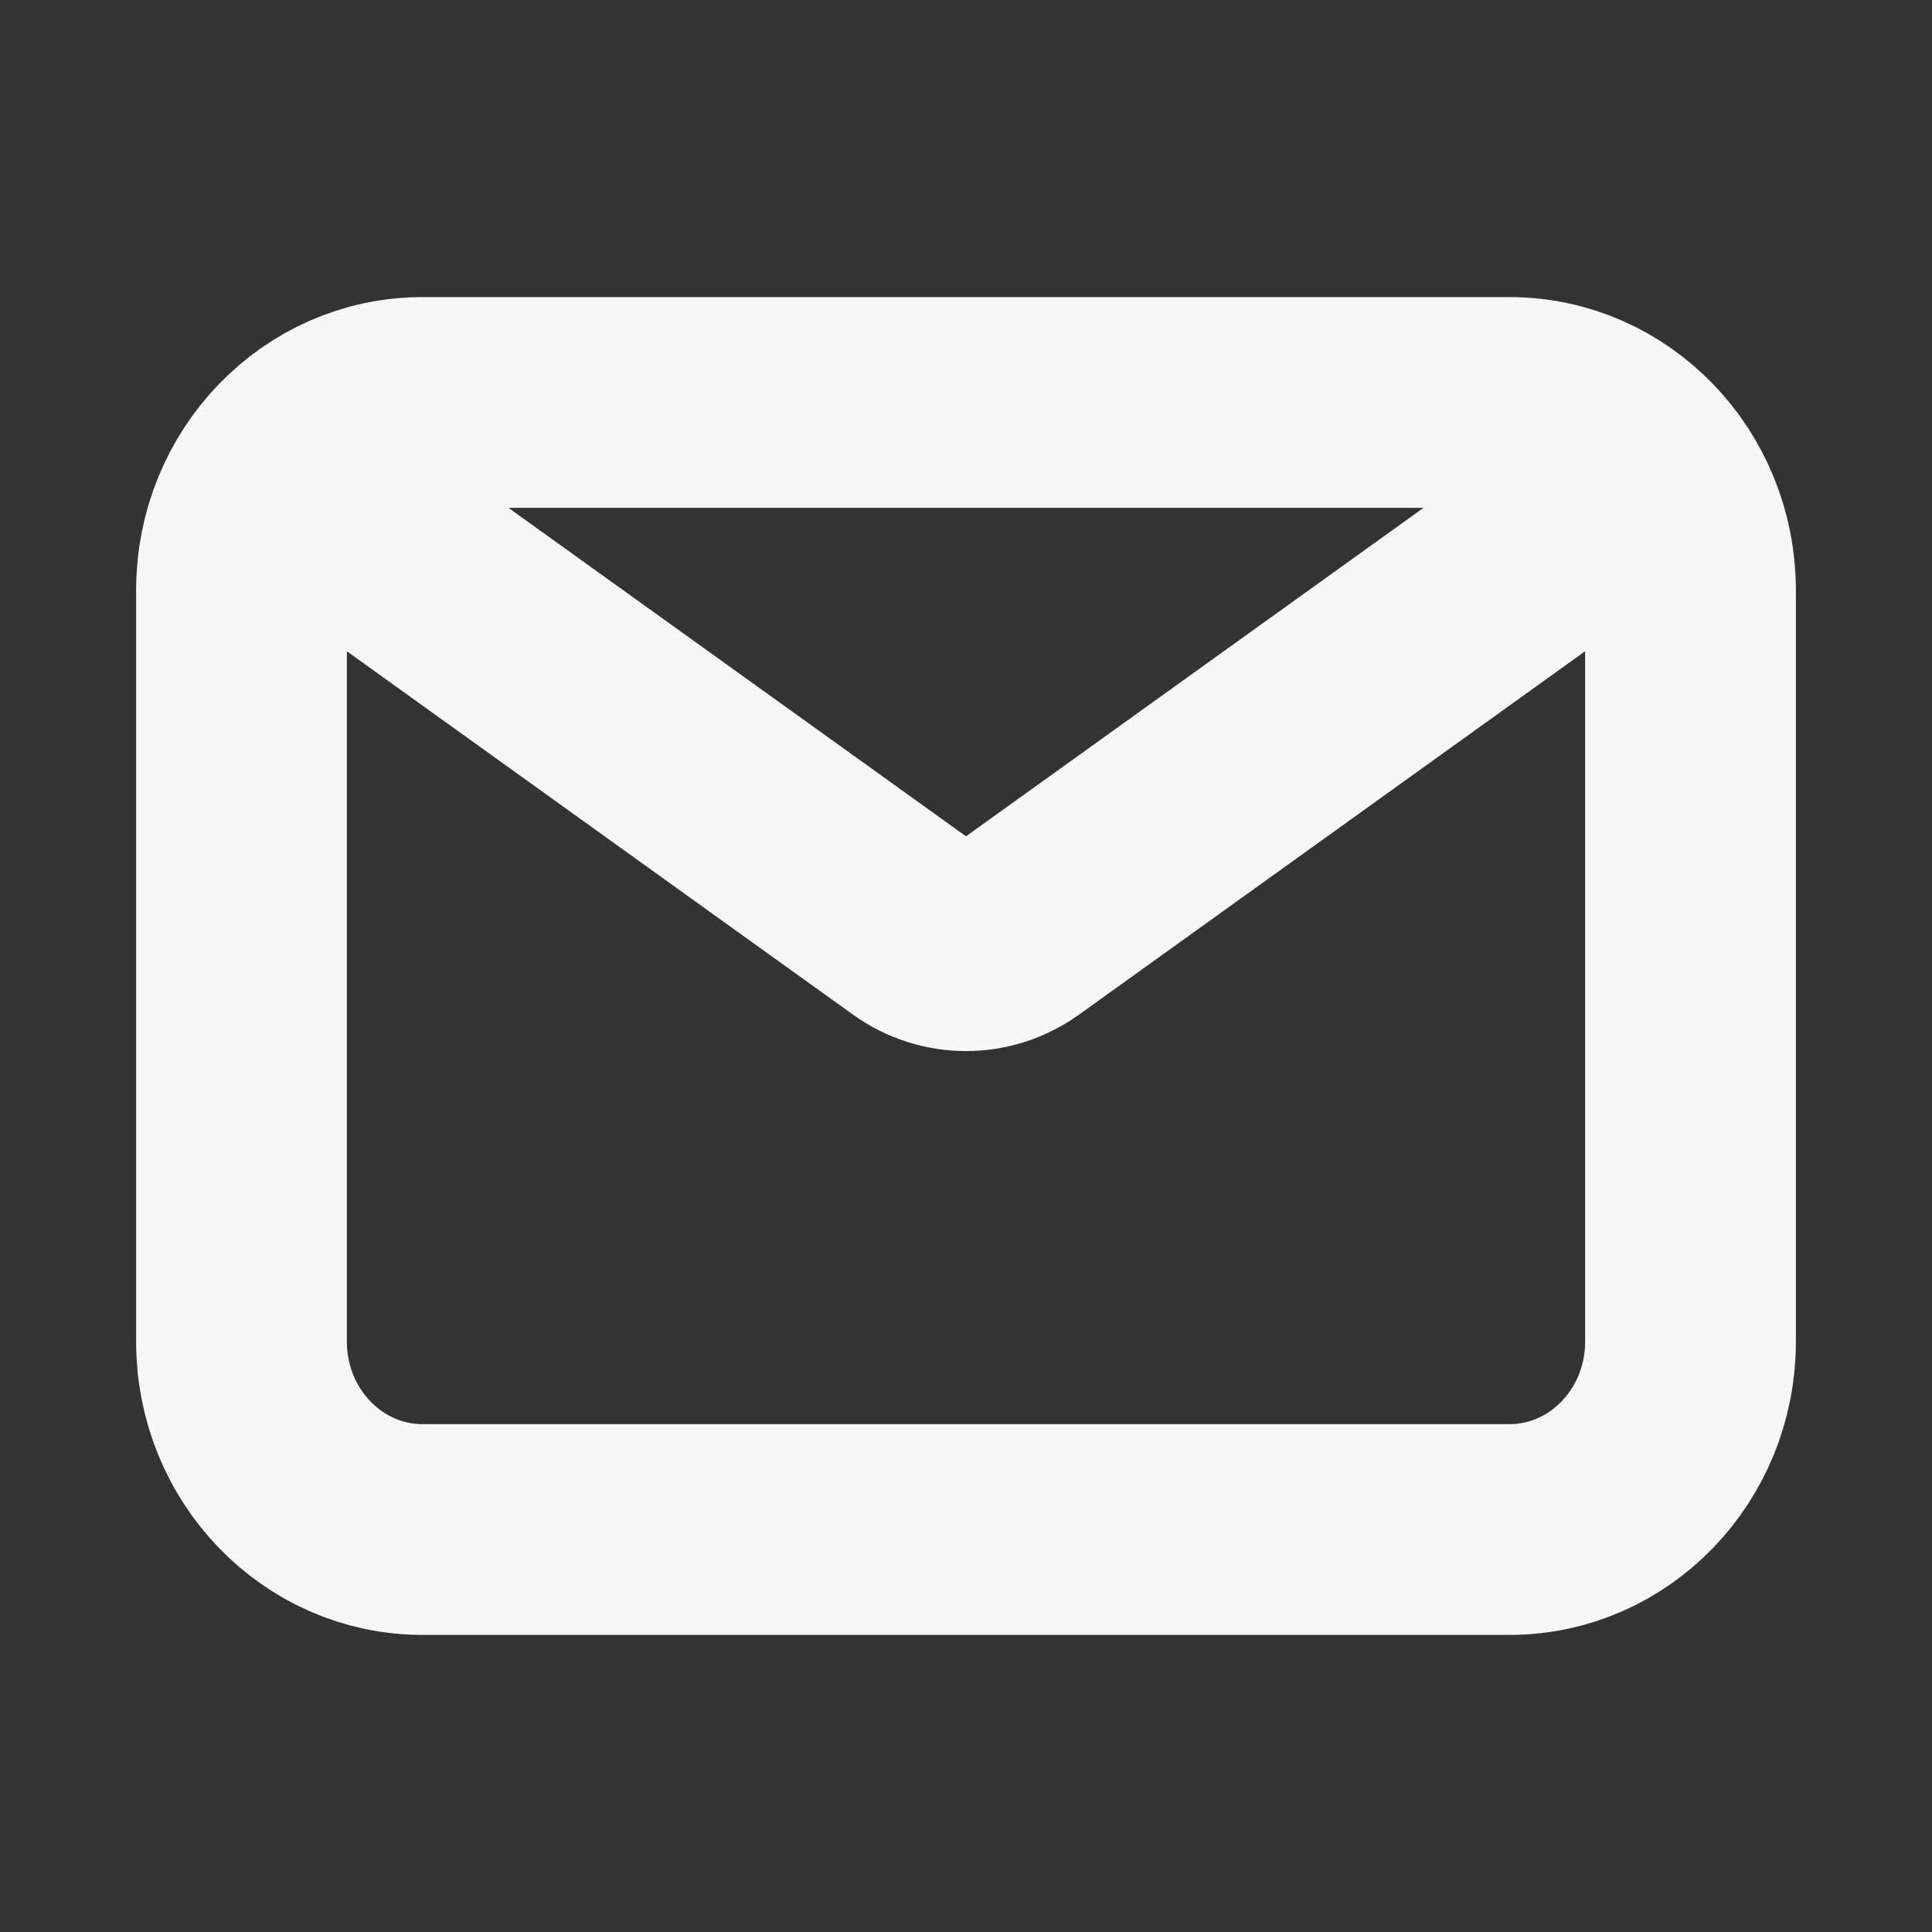 <svg width="22" height="22" viewBox="0 0 22 22" fill="none" xmlns="http://www.w3.org/2000/svg">
<rect x="0" y="0" width="22" height="22" fill="#333333" stroke="none"/>
<path d="M4.297 6.188L10.413 10.579C10.766 10.832 11.234 10.832 11.587 10.579L17.703 6.188M4.812 17.417H17.188C18.327 17.417 19.25 16.459 19.25 15.278V6.722C19.25 5.541 18.327 4.583 17.188 4.583H4.812C3.673 4.583 2.75 5.541 2.75 6.722V15.278C2.75 16.459 3.673 17.417 4.812 17.417Z" stroke="#F7F7F7" stroke-width="2.4" stroke-linecap="round" stroke-linejoin="round"/>
</svg>
